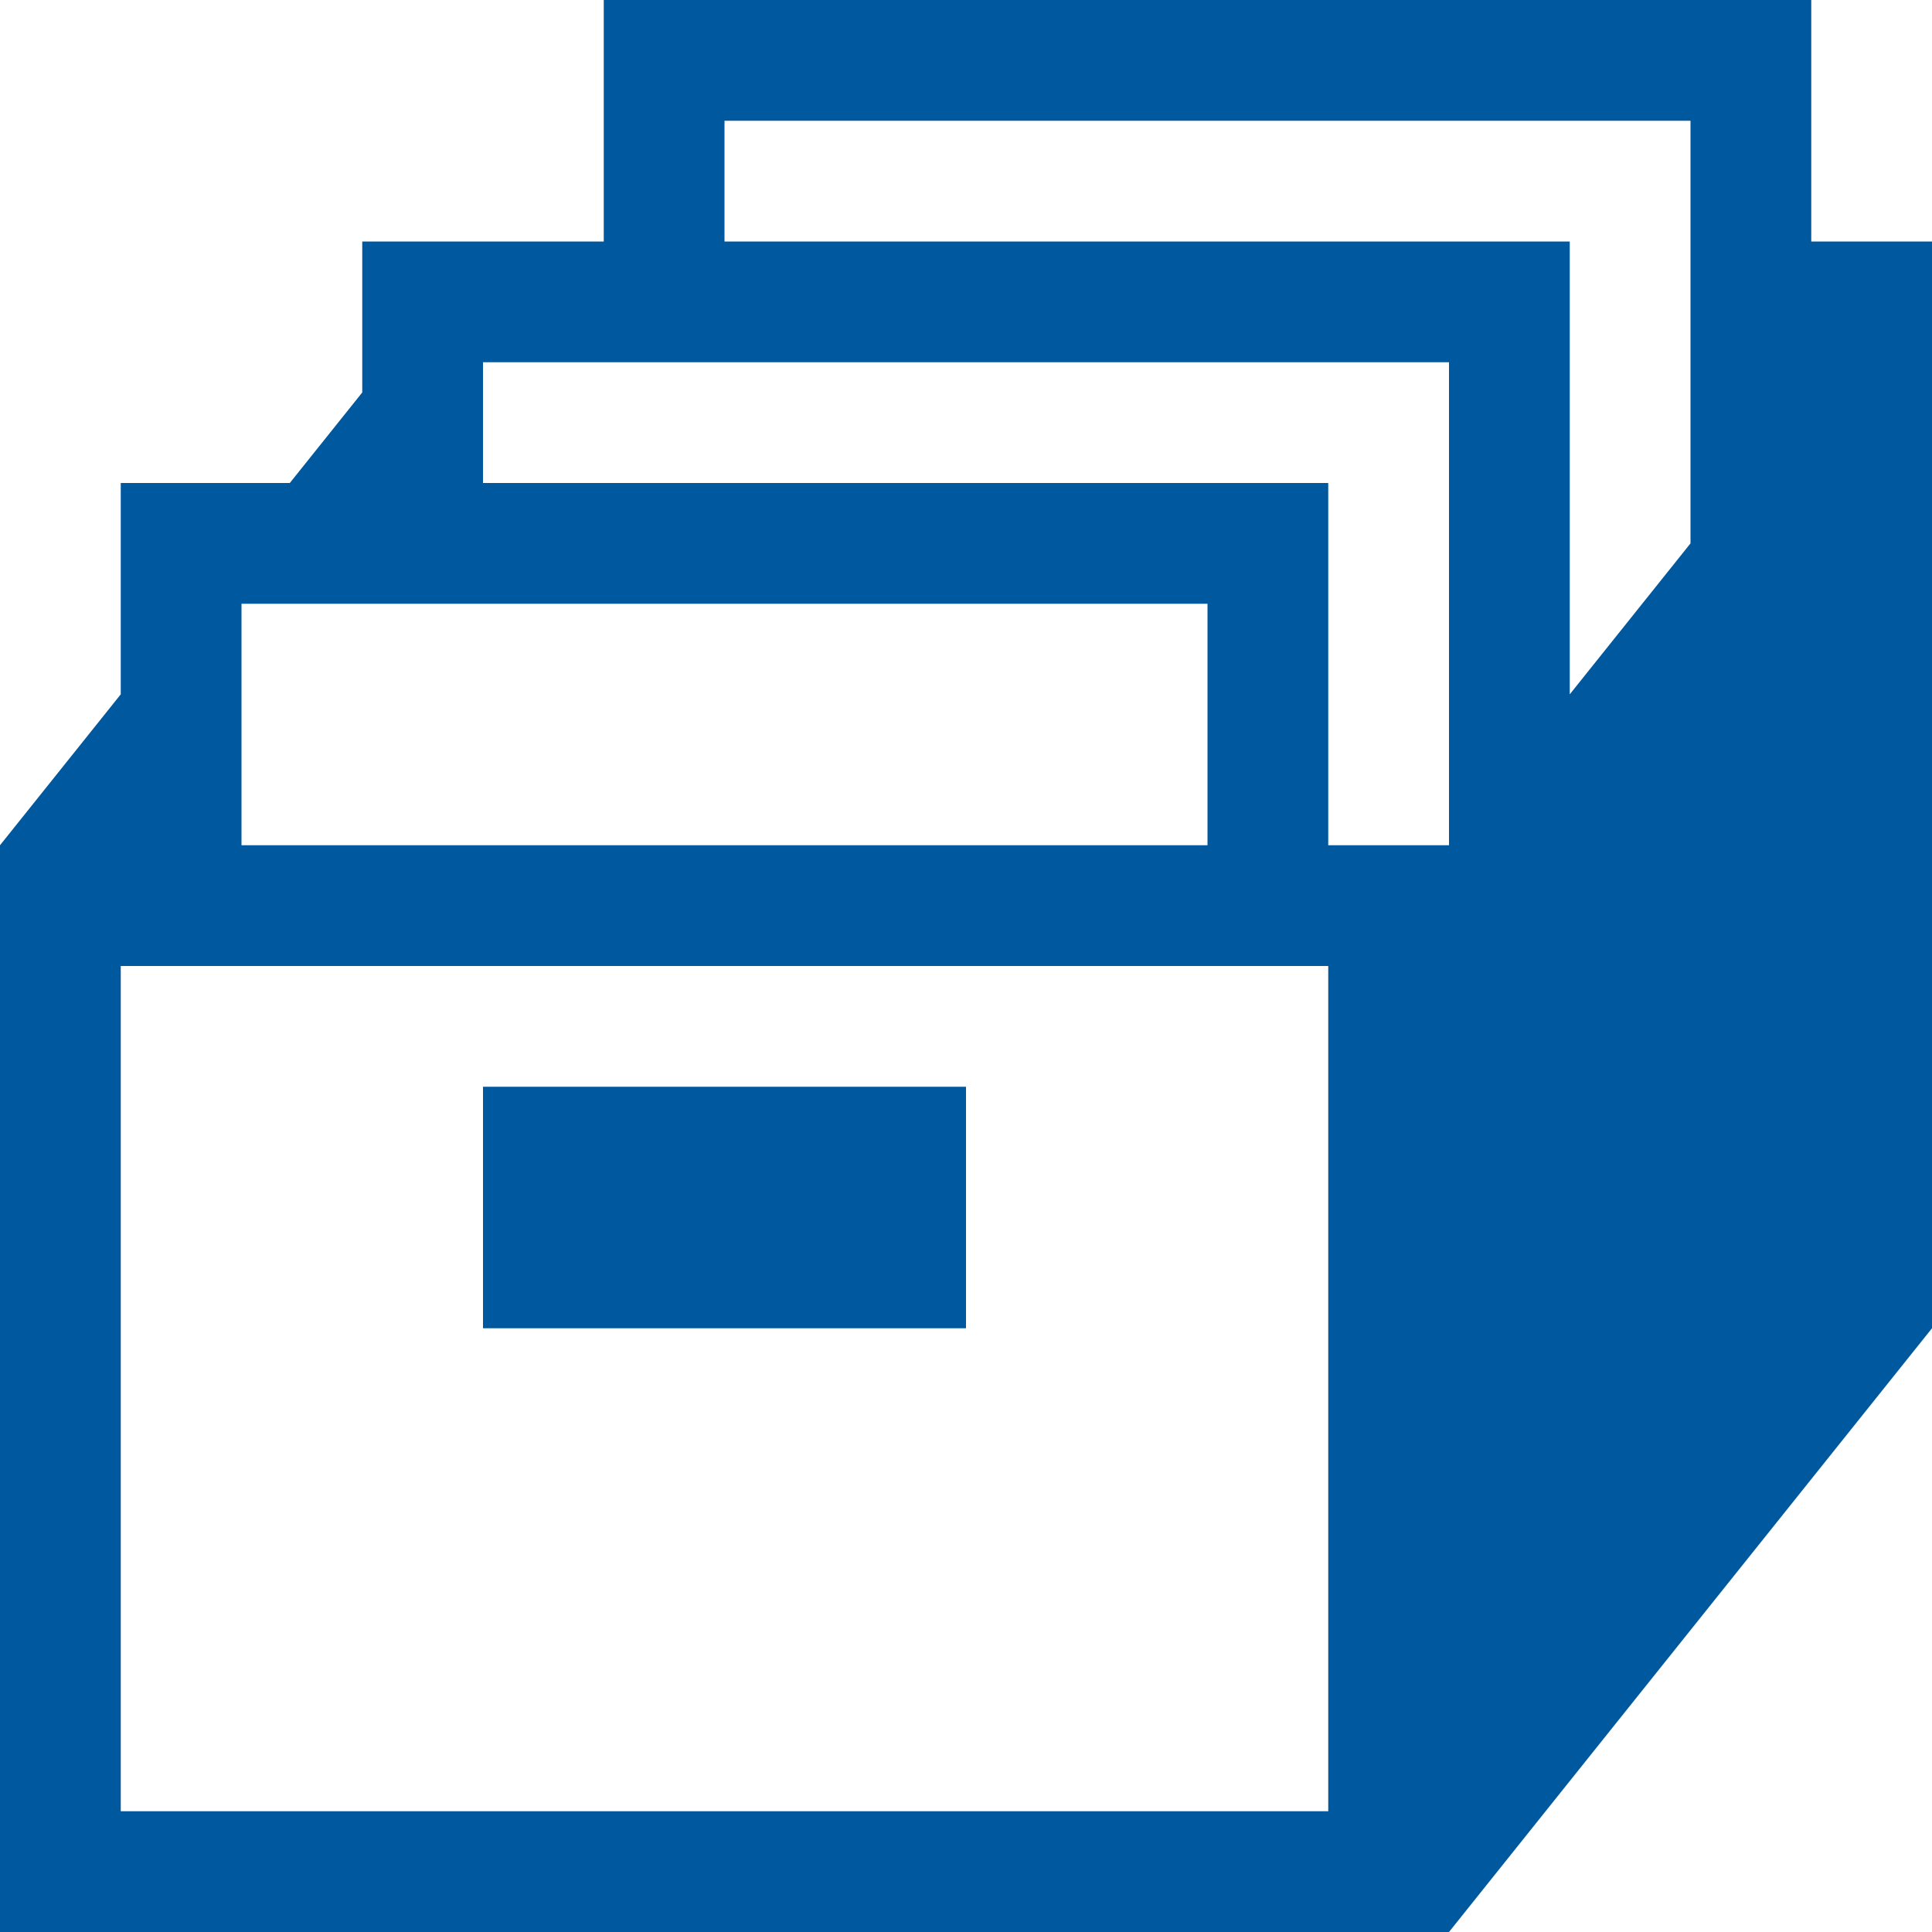 <svg fill="none" xmlns="http://www.w3.org/2000/svg" viewBox="0 0 60 60"><g clip-path="url(#a)" fill="#00589F"><path d="M15 33.75h15v7.5H15v-7.5Z"/><path d="M60 7.5h-3.75V0h-37.5v7.5h-7.5v4.688L9 15H3.75v6.563L0 26.25V60h45l15-18.75V7.5ZM7.5 18.75h30v7.5h-30v-7.5Zm33.75 37.5H3.75V30h37.5v26.25Zm3.75-30h-3.75V15H15v-3.75h30v15Zm7.5-9.375-3.75 4.688V7.5H22.5V3.75h30v13.125Z"/></g><defs><clipPath id="a"><path fill="#fff" d="M0 0h60v60H0z"/></clipPath></defs></svg>